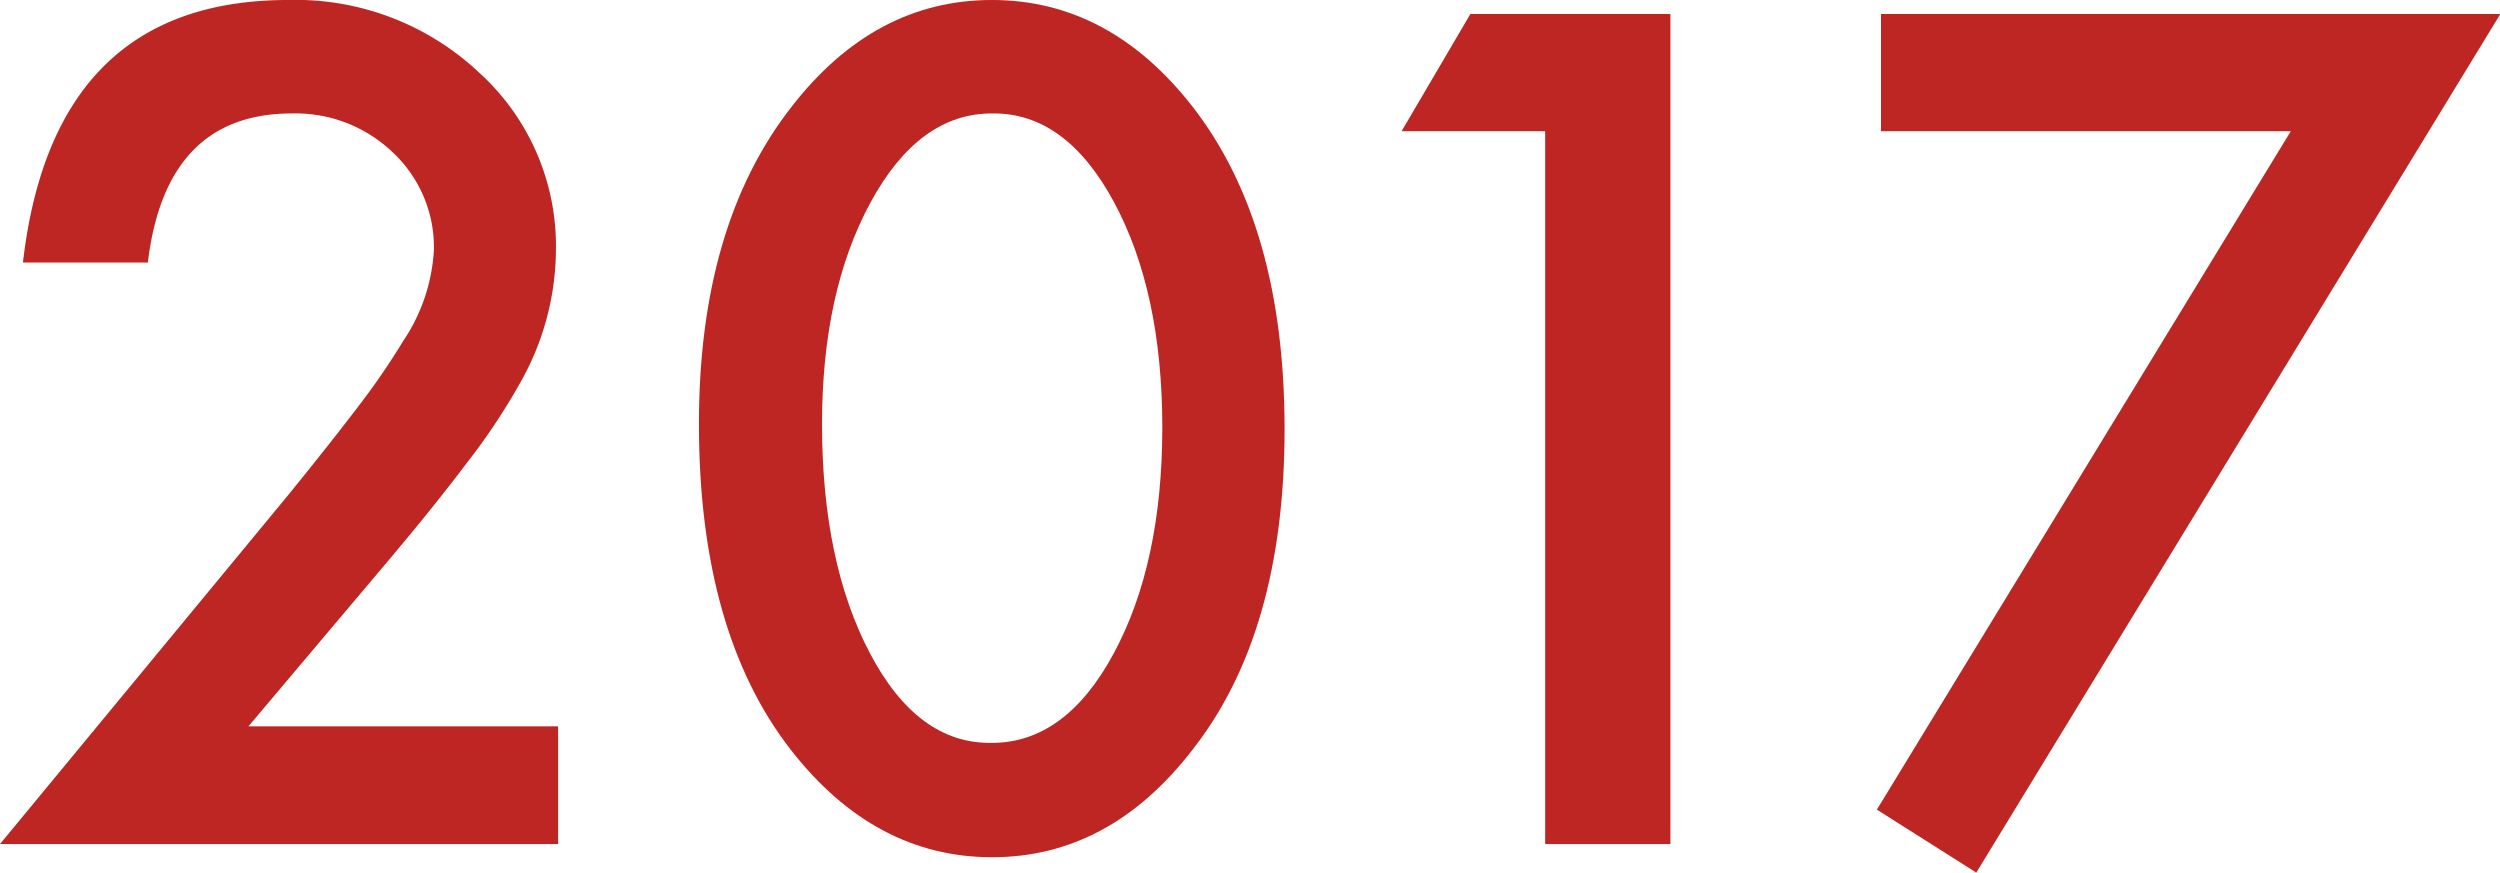 <?xml version="1.0" encoding="UTF-8"?> <svg xmlns="http://www.w3.org/2000/svg" viewBox="0 0 217.97 76.08"> <defs> <style>.cls-1{fill:#bd2623;}</style> </defs> <title>Asset 28</title> <g id="Layer_2" data-name="Layer 2"> <g id="Layer_1-2" data-name="Layer 1"> <path class="cls-1" d="M21.66,63.33h27V73.59H0L25.12,43.17q3.7-4.55,6.22-7.87a61.4,61.4,0,0,0,3.82-5.58,15.7,15.7,0,0,0,2.67-7.92,11.31,11.31,0,0,0-3.56-8.49,12.26,12.26,0,0,0-8.82-3.42q-11,0-12.56,13H2Q4.64,0,25.12,0a23.34,23.34,0,0,1,16.6,6.28,20.41,20.41,0,0,1,6.75,15.56,23.68,23.68,0,0,1-3.14,11.58,55.9,55.9,0,0,1-4.67,7Q37.6,44.48,32.91,50Z"></path> <path class="cls-1" d="M60.94,36.94q0-17.29,8.06-27.61Q76.22,0,86.48,0T104,9.33Q112,19.63,112,37.41t-8.06,28q-7.22,9.33-17.44,9.33T69,65.44Q60.93,55.12,60.94,36.94Zm10.73,0q0,12.06,4.17,20t10.64,7.83q6.43,0,10.64-7.83t4.22-19.64q0-11.87-4.22-19.69T86.48,9.89q-6.37,0-10.59,7.78T71.67,37Z"></path> <path class="cls-1" d="M134.72,11.44H122.2l6-10.22h17.44V73.59H134.72Z"></path> <path class="cls-1" d="M199.73,11.44H164V1.22H218L172.31,76.08l-8.67-5.49Z"></path> </g> </g> </svg> 